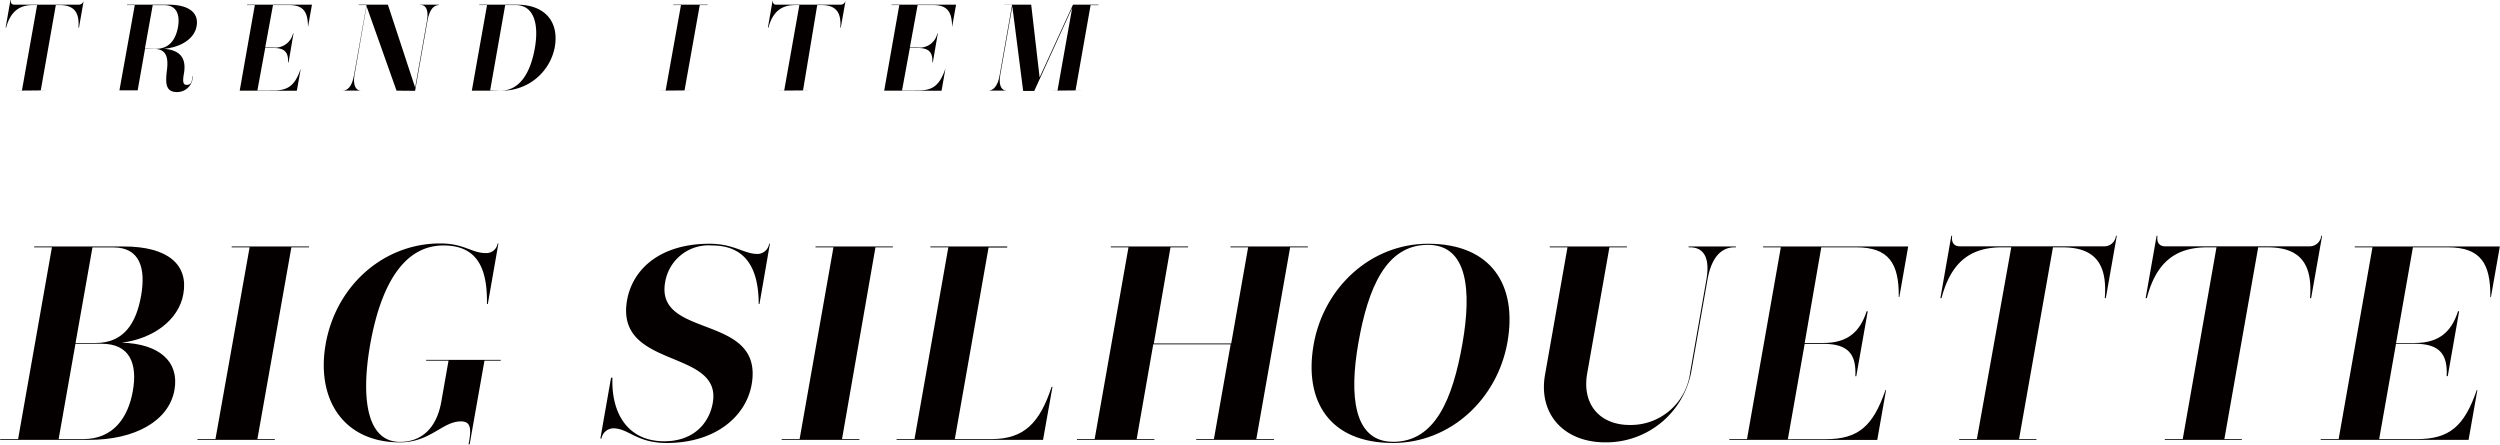 <svg xmlns="http://www.w3.org/2000/svg" width="113.13mm" height="20.12mm" viewBox="0 0 320.68 57.04"><defs><style>.a{fill:#040000;}</style></defs><title>teema06</title><path class="a" d="M11.41,56.43H0l0-.1h2.3l4.34-24.6H4.36l0-.11H15.86c5.67,0,8.31,2.34,7.64,6.1-.58,3.33-3.88,5.74-7.9,6.24,4.87.14,7.4,2.48,6.76,6.06C21.66,54,17.3,56.43,11.41,56.43Zm-.76-.1c3.8,0,5.75-2.66,6.37-6.17s-.38-6.06-4-6.06H9.66L7.5,56.33ZM12.26,44c3.62,0,5.2-2.55,5.82-6.06s-.15-6.2-3.55-6.2H11.84L9.67,44Z"/><path class="a" d="M25.31,56.43l0-.1h2.31L32,31.73h-2.3l0-.11h9.92l0,.11H37.36L33,56.33h2.24l0,.1Z"/><path class="a" d="M60.09,57l.09-.5c.31-1.81,0-2.44-1.06-2.44-2.41,0-3.91,2.69-7.85,2.69-7.2,0-10.76-5.5-9.51-12.62,1.33-7.52,7.45-12.9,14.68-12.9,3.12,0,4,1.24,5.92,1.24a1.46,1.46,0,0,0,1.46-1.24h.1L62.56,39h-.11c.06-4.36-1.08-7.51-5.58-7.51-5,0-8,4.89-9.39,12.65-1.26,7.13-.37,12.55,3.81,12.55,2.62,0,4.67-1.59,5.3-5.14l.93-5.28H54.65l0-.1h9.57l0,.1H62.13L60.23,57Z"/><path class="a" d="M97.31,39c0-4.36-1.52-7.51-6-7.51a5.64,5.64,0,0,0-6,4.71C84,43.57,98,40.13,96.41,49.31c-.73,4.15-4.69,7.52-10.9,7.52-3.9,0-4.88-1.88-6.86-1.88a1.58,1.58,0,0,0-1.51,1.31H77l1.37-7.8h.18c-.17,4.61,2,8.15,6.65,8.15,3.65,0,5.74-2.2,6.22-4.93,1.23-7-12.54-4.25-11-13.15.73-4.11,4.37-7.26,10.57-7.26,3.16,0,4.41,1.31,6.19,1.31a1.53,1.53,0,0,0,1.47-1.31h.1L97.41,39Z"/><path class="a" d="M100.26,56.43l0-.1h2.3l4.34-24.6h-2.3l0-.11h9.92l0,.11h-2.23L108,56.33h2.23l0,.1Z"/><path class="a" d="M115,56.43l0-.1h2.3l4.34-24.6h-2.3l0-.11h9.85l0,.14H126.8l-4.33,24.57h4.71c4.19,0,6.19-2.09,7.71-6.7H135l-1.21,6.8Z"/><path class="a" d="M153.44,56.43v-.1h2.27l2.15-12.16h-9.93L145.8,56.33h2.27l0,.1h-9.93l0-.1h2.27l4.34-24.6h-2.27l0-.11h9.92l0,.11h-2.26L148,44.06h9.93l2.17-12.33h-2.27l0-.11h9.93l0,.11h-2.27l-4.34,24.6h2.27l0,.1Z"/><path class="a" d="M178.68,56.83c-8.15,0-11.46-5.39-10.17-12.66s7.3-12.9,14.68-12.9c8.15,0,11.46,5.35,10.18,12.62S186.09,56.83,178.68,56.83Zm8.91-12.73c1.2-6.84.68-12.69-4.43-12.69-5.35,0-7.67,5.49-8.91,12.55-1.21,6.84-.61,12.72,4.46,12.72C184.09,56.68,186.34,51.19,187.59,44.1Z"/><path class="a" d="M218.89,35.88c.52-3-.47-4.15-2.11-4.15h-.17l0-.11h6.06l0,.11h-.18c-1.63,0-2.94,1.2-3.46,4.15l-2.09,11.87a11.12,11.12,0,0,1-11,9c-5.42,0-8.63-3.72-7.75-8.68l2.88-16.34h-2.27l0-.11h9.89l0,.11h-2.24l-2.85,16.16c-.71,4,1.64,6.63,5.46,6.63a7.68,7.68,0,0,0,7.75-6.77Z"/><path class="a" d="M221.83,56.43v-.1h2.27l4.34-24.6h-2.27l0-.11h18.61l-1.14,6.49h-.07c.05-4.33-1.29-6.38-5.44-6.38h-4.5L231.5,44h2.41c3.12,0,4.69-1.45,5.54-4.07h.14l-1.47,8.33H238c.14-2.8-.9-4.15-4.09-4.15h-2.41l-2.16,12.23h4.86c4.18,0,6.07-1.67,7.67-6.31h.07l-1.13,6.41Z"/><path class="a" d="M251.32,56.43l0-.1h2.27L258,31.73h-1.21c-4.29,0-6.58,2.16-7.74,6.52h-.14l1.4-8h.11c-.12.85.22,1.35,1,1.35h18.5a1.49,1.49,0,0,0,1.51-1.35h.11l-1.41,8H270c.34-4.33-1.19-6.52-5.44-6.52h-1.21L259,56.33h2.23l0,.1Z"/><path class="a" d="M277.7,56.43l0-.1H280l4.33-24.6h-1.2c-4.29,0-6.59,2.16-7.74,6.52h-.15l1.41-8h.11c-.12.85.22,1.35,1,1.35h18.5a1.49,1.49,0,0,0,1.51-1.35h.11l-1.41,8h-.14c.34-4.33-1.19-6.52-5.44-6.52h-1.21l-4.34,24.6h2.24l0,.1Z"/><path class="a" d="M297.7,56.43v-.1H300l4.34-24.6h-2.27l0-.11h18.61l-1.14,6.49h-.08c.06-4.33-1.28-6.38-5.43-6.38h-4.5L307.37,44h2.41c3.12,0,4.69-1.45,5.54-4.07h.14L314,48.25h-.14c.14-2.8-.9-4.15-4.09-4.15h-2.41l-2.16,12.23h4.86c4.18,0,6.07-1.67,7.67-6.31h.07l-1.13,6.41Z"/><path class="a" d="M1.79,11.63v0h1L4.74.65H4.2c-1.9,0-2.92,1-3.44,2.9H.7L1.32,0h.05c-.05.38.1.6.46.6h8.23a.66.66,0,0,0,.67-.6h0l-.62,3.55h-.07c.15-1.93-.53-2.9-2.42-2.9H7.14L5.21,11.59h1v0Z"/><path class="a" d="M21,6.26c2.13.16,2.92,1.23,2.57,3.2-.18,1-.11,1.43.36,1.43s.62-.28.7-.74l.06-.36h.05l-.07.39a2,2,0,0,1-2,1.63c-1.45,0-1.48-1.15-1.28-2.76s0-2.78-1.68-2.78H18.58l-.94,5.32h1.05v0H14.3v0h1L17.27.65h-1V.6h5.28c2.6,0,4,1,3.64,2.81C24.89,5,23.15,6.07,21,6.26Zm-1,0c1.71,0,2.53-1.22,2.81-2.78S22.66.66,21.05.66H19.57l-1,5.57Z"/><path class="a" d="M29.73,11.63v0h1L32.67.65h-1V.6H40l-.51,2.88h0c0-1.92-.57-2.83-2.42-2.83H35L34,6.1H35.1a2.33,2.33,0,0,0,2.47-1.81h.06L37,8h-.07c.06-1.24-.4-1.84-1.82-1.84H34l-1,5.44h2.16c1.86,0,2.7-.74,3.41-2.81h0l-.51,2.85Z"/><path class="a" d="M50.85,11.63,47,.79,45.46,9.62c-.24,1.4.22,2,.81,2h.08v0h-2.4v0c.62,0,1.2-.52,1.45-2L47,.65H46V.6h3.74l3.5,10.64,1.52-8.61c.25-1.42-.21-2-.79-2h-.08V.6h2.38V.65c-.6,0-1.19.52-1.45,2l-1.59,9Z"/><path class="a" d="M59.51,11.63v0h1L62.46.65h-1V.6h4.83c3.63,0,5.43,2.22,4.86,5.45a6.87,6.87,0,0,1-6.8,5.58Zm4.7,0c2.39,0,3.81-2.21,4.38-5.44S68.4.65,66.14.65H64.79L62.86,11.59Z"/><path class="a" d="M84.37,11.63v0h1L87.34.65h-1V.6h4.41V.65h-1L87.8,11.59h1v0Z"/><path class="a" d="M99.58,11.63v0h1L102.53.65H102c-1.91,0-2.93,1-3.44,2.9h-.07L99.11,0h0c0,.38.1.6.46.6h8.23a.66.66,0,0,0,.67-.6h0l-.63,3.55h-.06c.15-1.93-.53-2.9-2.42-2.9h-.54L103,11.59h1v0Z"/><path class="a" d="M112.41,11.63v0h1L115.35.65h-1V.6h8.28l-.51,2.88h0c0-1.92-.58-2.83-2.42-2.83h-2l-1,5.45h1.07a2.31,2.31,0,0,0,2.46-1.81h.06L119.65,8h-.06c.06-1.24-.4-1.84-1.82-1.84H116.7l-1,5.44h2.16c1.86,0,2.7-.74,3.41-2.81h0l-.5,2.85Z"/><path class="a" d="M134.64,11.63v0h1L137.53,1l-4.87,10.67h-1.42L129.85.82l-1.55,8.8c-.25,1.38.2,2,.8,2h.08v0h-2.4v0c.6,0,1.2-.52,1.45-2l1.59-9h-1V.6h3.45l1.08,9.33L137.63.6h3.26V.66h-1l-1.93,10.93h1v0Z"/></svg>